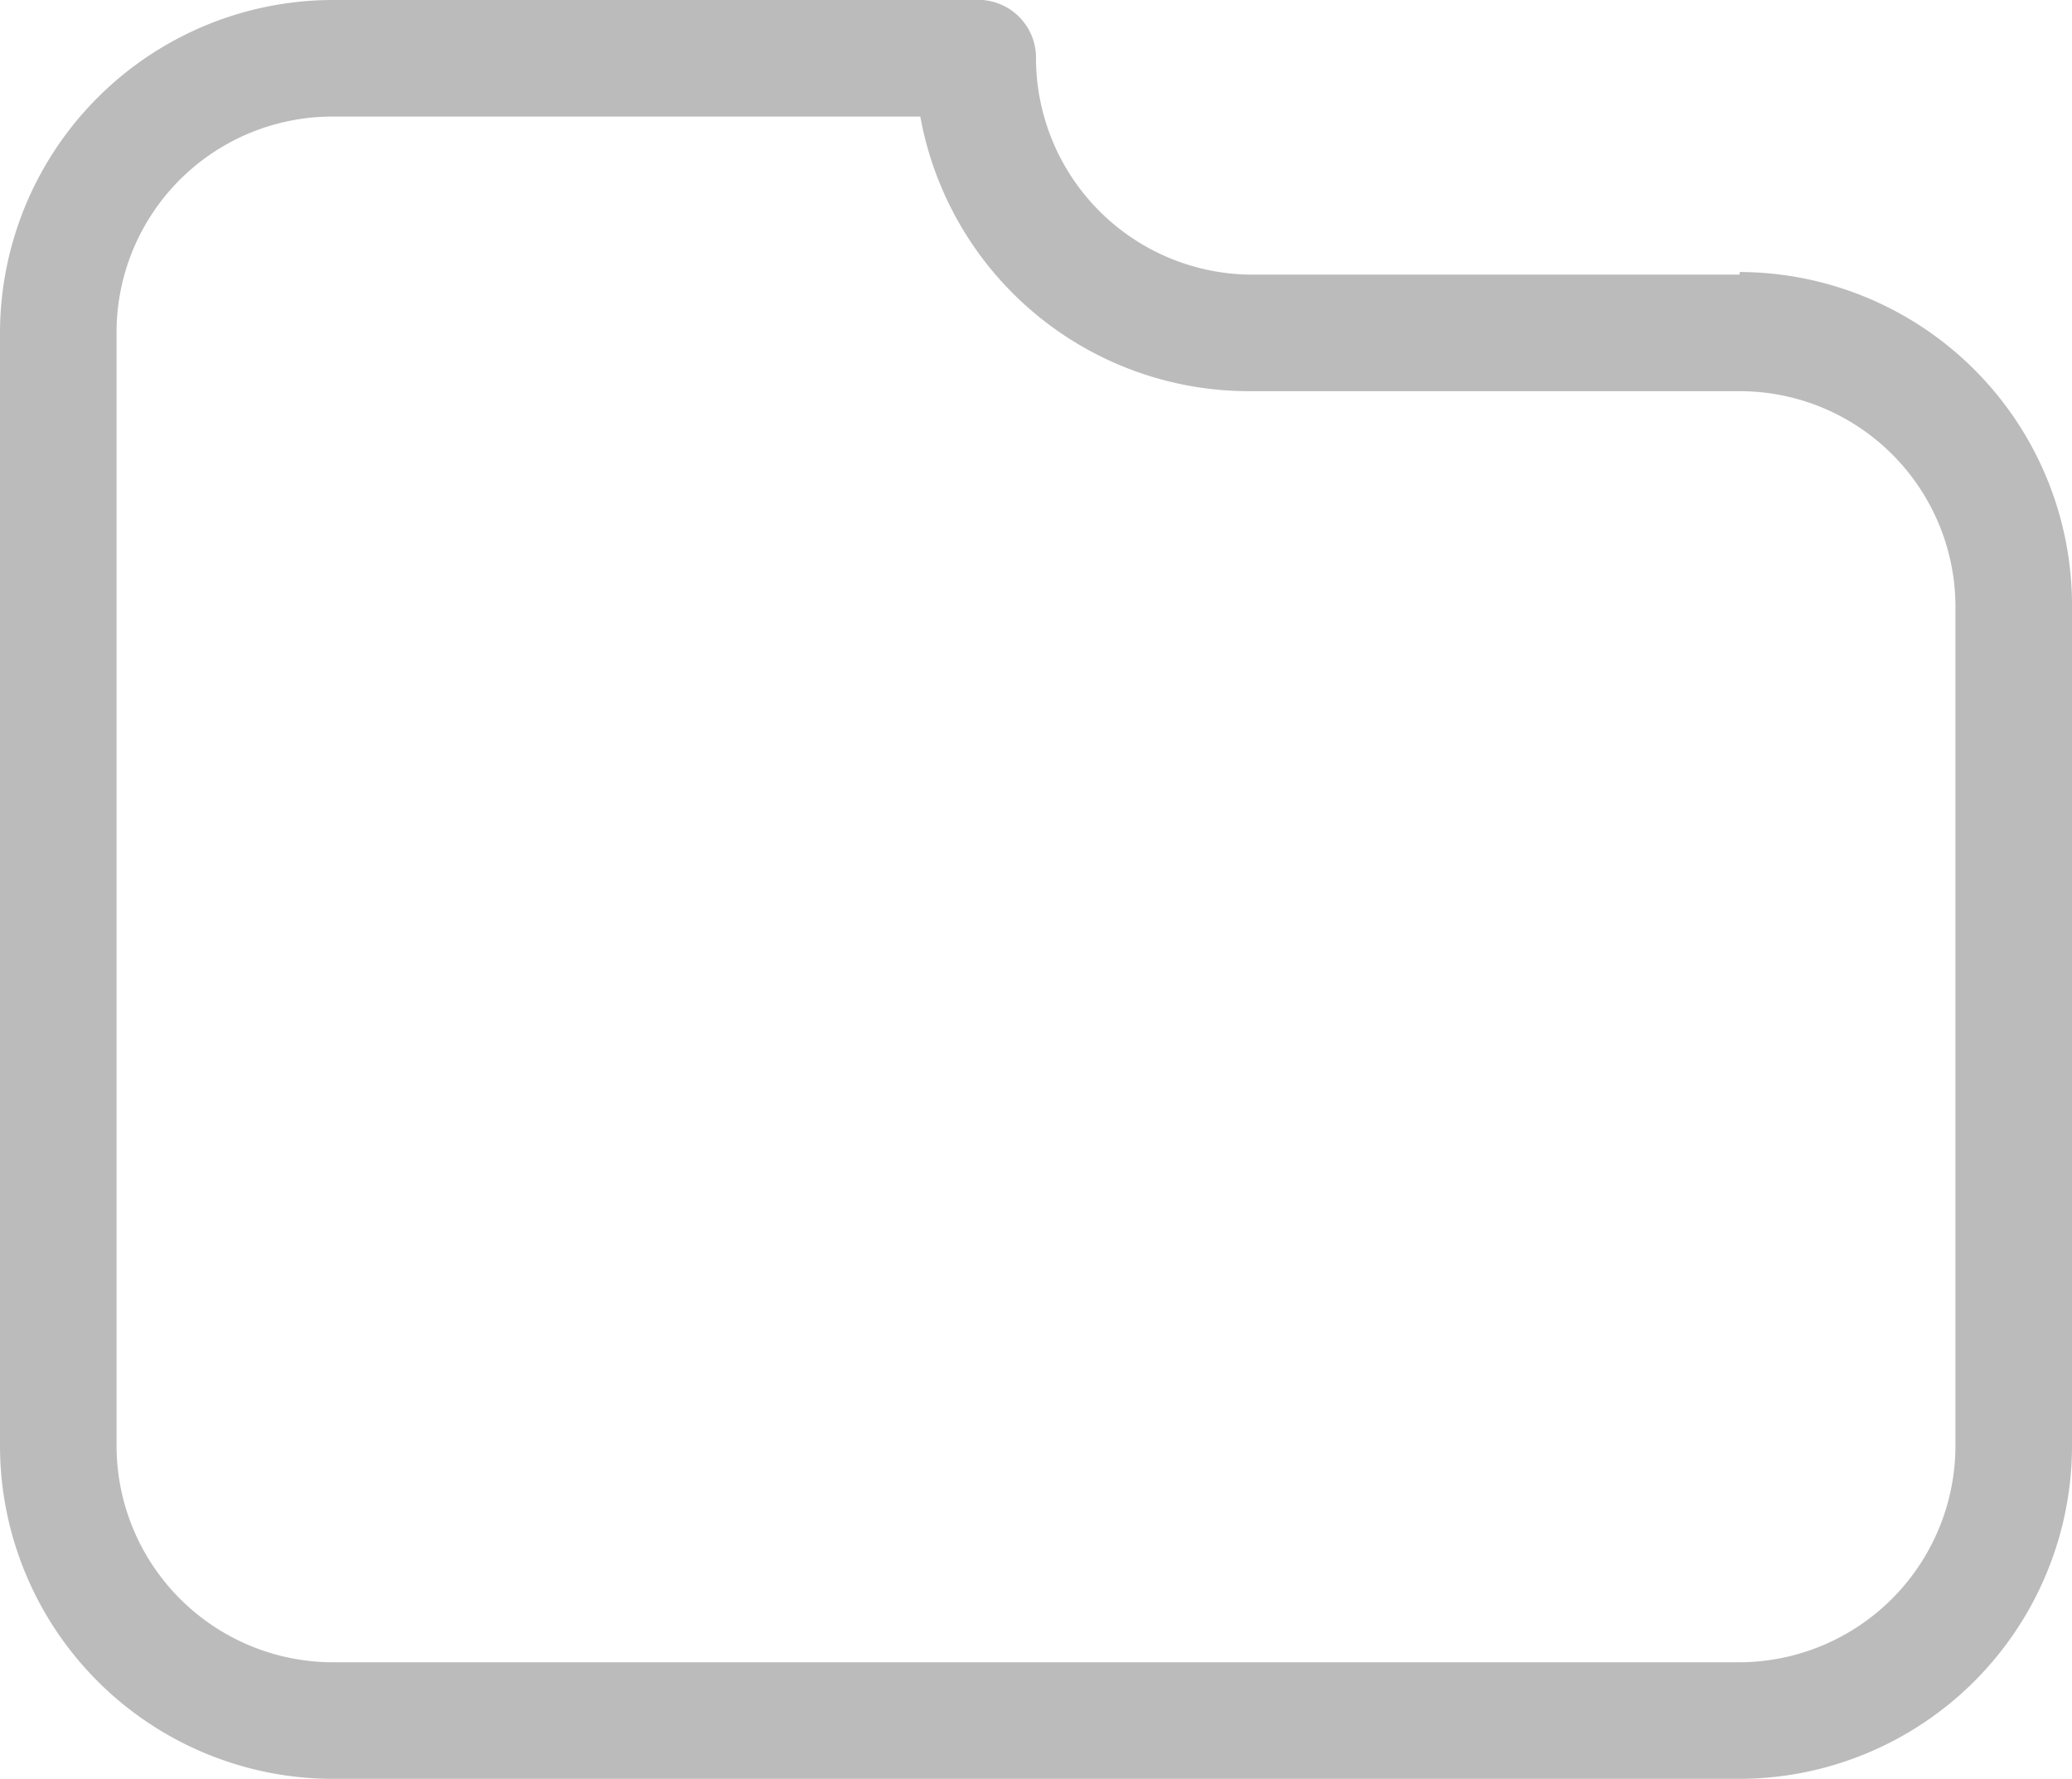 <svg xmlns="http://www.w3.org/2000/svg" viewBox="0 0 24 20.6"><defs><style>.cls-1{fill:#bbb;}</style></defs><title>Dossier_picto</title><g id="Layer_2" data-name="Layer 2"><g id="Layer_1-2" data-name="Layer 1"><path class="cls-1" d="M22.65,16.74a2.51,2.51,0,0,1-2.5,2.51H3.86a2.51,2.51,0,0,1-2.51-2.51V3.85a2.5,2.5,0,0,1,2.51-2.5h6.8a3.87,3.87,0,0,0,3.8,3.18h5.69A2.5,2.5,0,0,1,22.65,7ZM20.15,3.18H14.46A2.51,2.51,0,0,1,12,.67.67.67,0,0,0,11.28,0H3.86A3.86,3.86,0,0,0,0,3.85v12.9A3.86,3.86,0,0,0,3.86,20.6H20.15A3.86,3.86,0,0,0,24,16.75V7a3.86,3.86,0,0,0-3.85-3.85"/></g></g></svg>